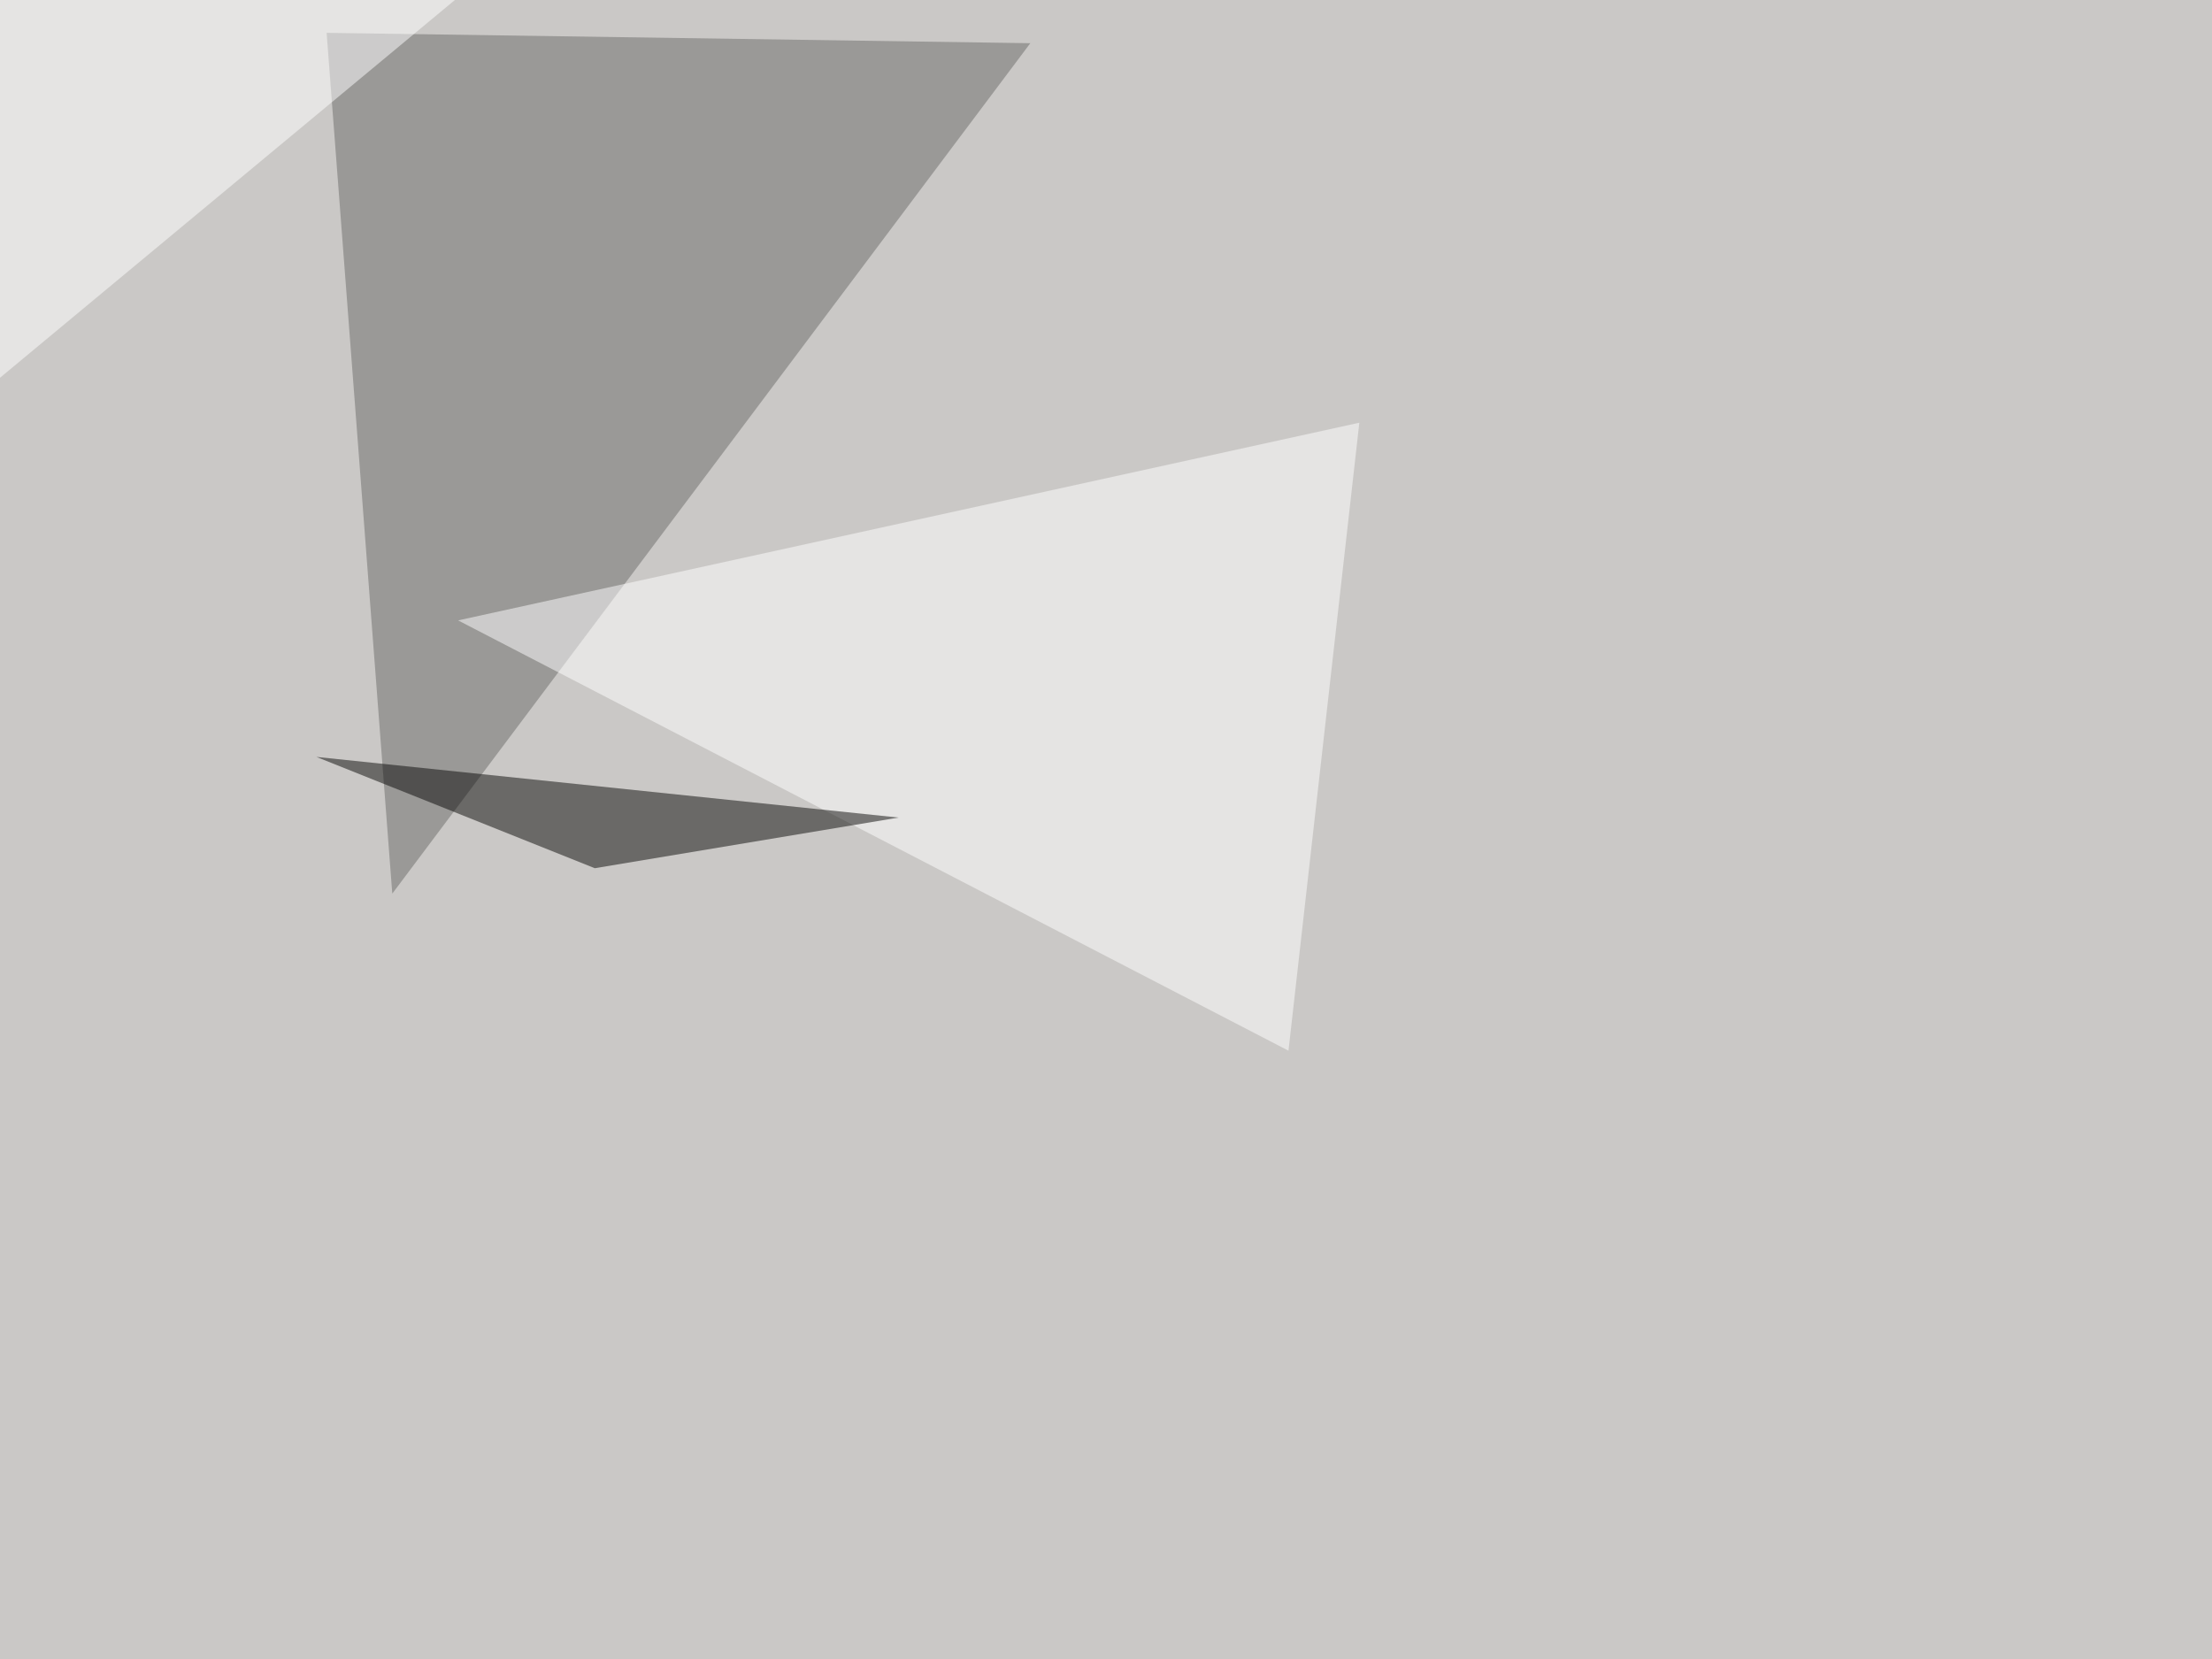 <svg xmlns="http://www.w3.org/2000/svg" width="1280" height="960" ><filter id="a"><feGaussianBlur stdDeviation="55"/></filter><rect width="100%" height="100%" fill="#cac8c6"/><g filter="url(#a)"><g fill-opacity=".5"><path fill="#6a6b69" d="M189 19l407.2 6L227 517.1z"/><path fill="#fff" d="M745.6 608l41-363.4L265.1 359z"/><path fill="#0b0b09" d="M344.2 502.4L520 473.1 183.1 438z"/><path fill="#fff" d="M317.9-45.4L-45.4 256.3V-16z"/></g></g></svg>